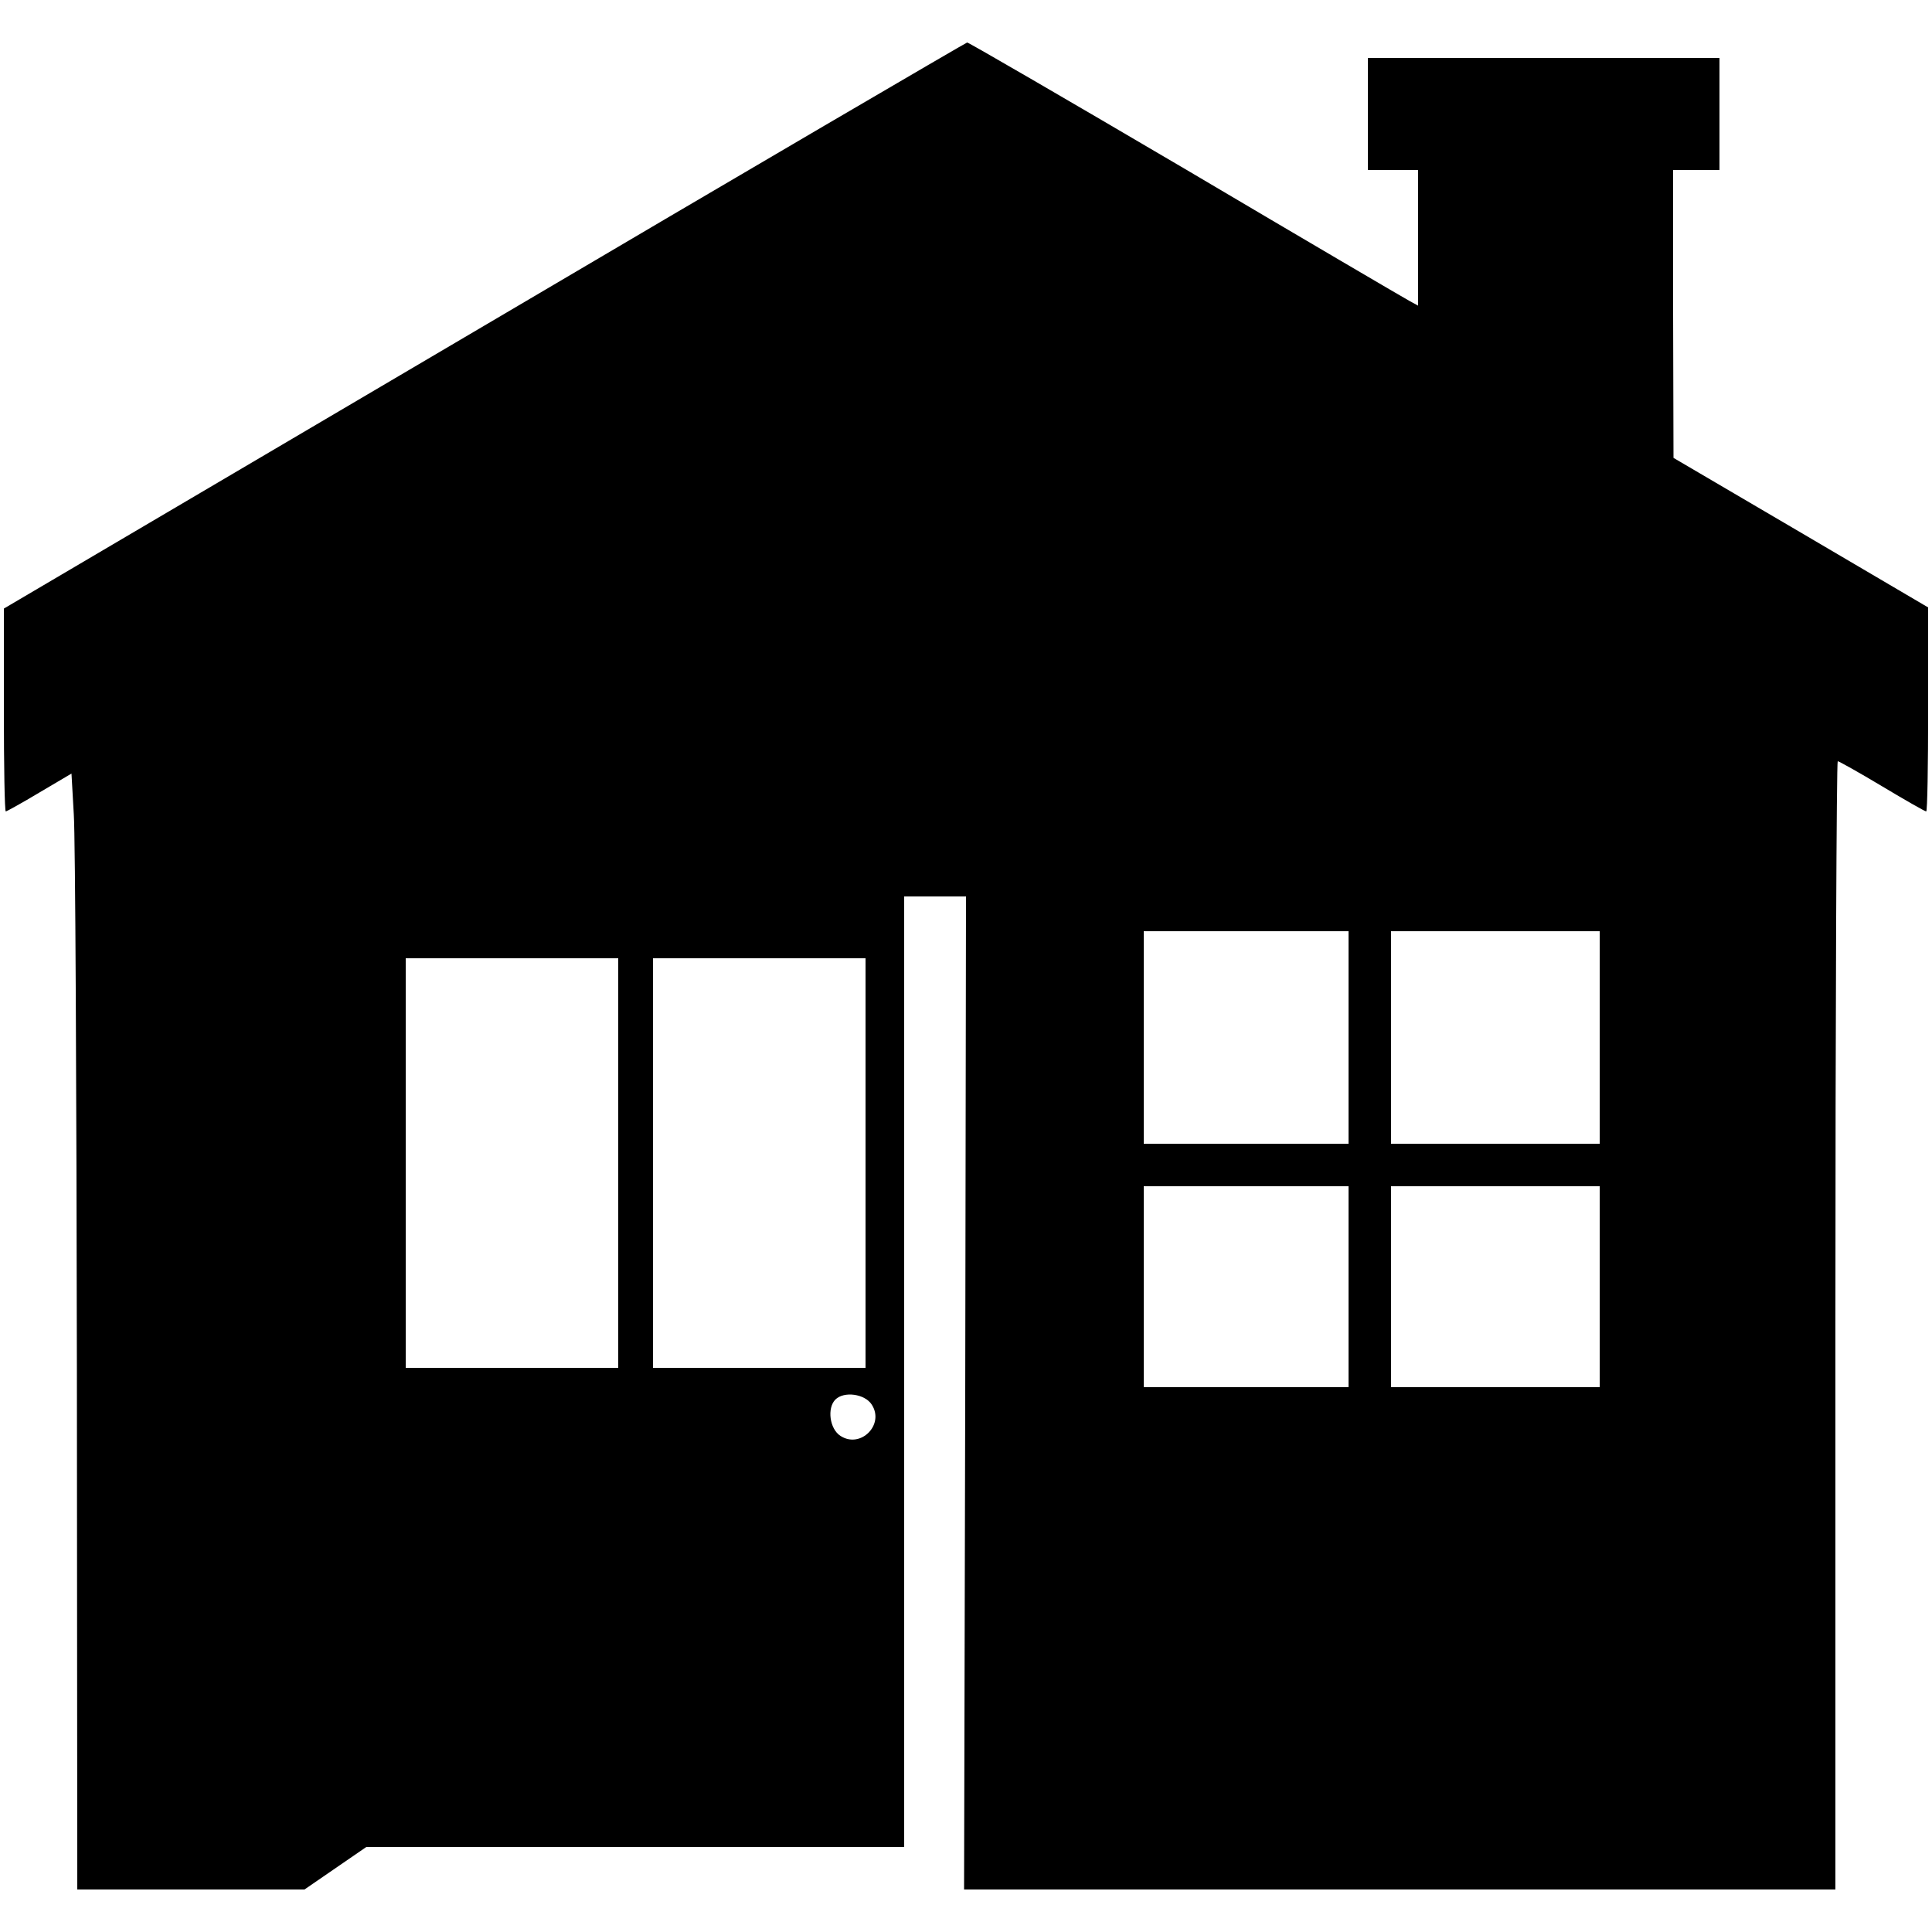 <?xml version="1.0" standalone="no"?>
<!DOCTYPE svg PUBLIC "-//W3C//DTD SVG 20010904//EN"
 "http://www.w3.org/TR/2001/REC-SVG-20010904/DTD/svg10.dtd">
<svg version="1.0" xmlns="http://www.w3.org/2000/svg"
 width="500pt" height="500pt" viewBox="0 0 500 500"
 preserveAspectRatio="xMidYMid meet">
<g transform="translate(0,500) scale(0.1,-0.1)"
fill="#000000" stroke="none">
<path d="M1253 4157 l-1243 -732 0 -262 c0 -145 2 -263 5 -263 2 0 42 22 87
49 l83 49 6 -106 c4 -59 7 -709 8 -1444 l1 -1338 294 0 294 0 80 55 80 55 696
0 696 0 0 1230 0 1230 80 0 80 0 -2 -1285 -3 -1285 1128 0 1127 0 0 1460 c0
803 3 1460 6 1460 3 0 55 -29 115 -65 60 -36 111 -65 114 -65 3 0 5 119 5 264
l0 264 -330 194 -329 193 -1 373 0 372 60 0 60 0 0 145 0 145 -455 0 -455 0 0
-145 0 -145 65 0 65 0 0 -175 0 -176 -22 12 c-13 7 -274 160 -580 341 -306
180 -561 328 -565 328 -4 -1 -567 -330 -1250 -733z m2237 -1842 l0 -275 -265
0 -265 0 0 275 0 275 265 0 265 0 0 -275z m650 0 l0 -275 -270 0 -270 0 0 275
0 275 270 0 270 0 0 -275z m-2540 -325 l0 -530 -275 0 -275 0 0 530 0 530 275
0 275 0 0 -530z m640 0 l0 -530 -275 0 -275 0 0 530 0 530 275 0 275 0 0 -530z
m1250 -320 l0 -260 -265 0 -265 0 0 260 0 260 265 0 265 0 0 -260z m650 0 l0
-260 -270 0 -270 0 0 260 0 260 270 0 270 0 0 -260z m-1884 -305 c34 -52 -29
-115 -81 -81 -28 18 -35 72 -13 94 22 22 76 15 94 -13z"/>
</g>
</svg>
